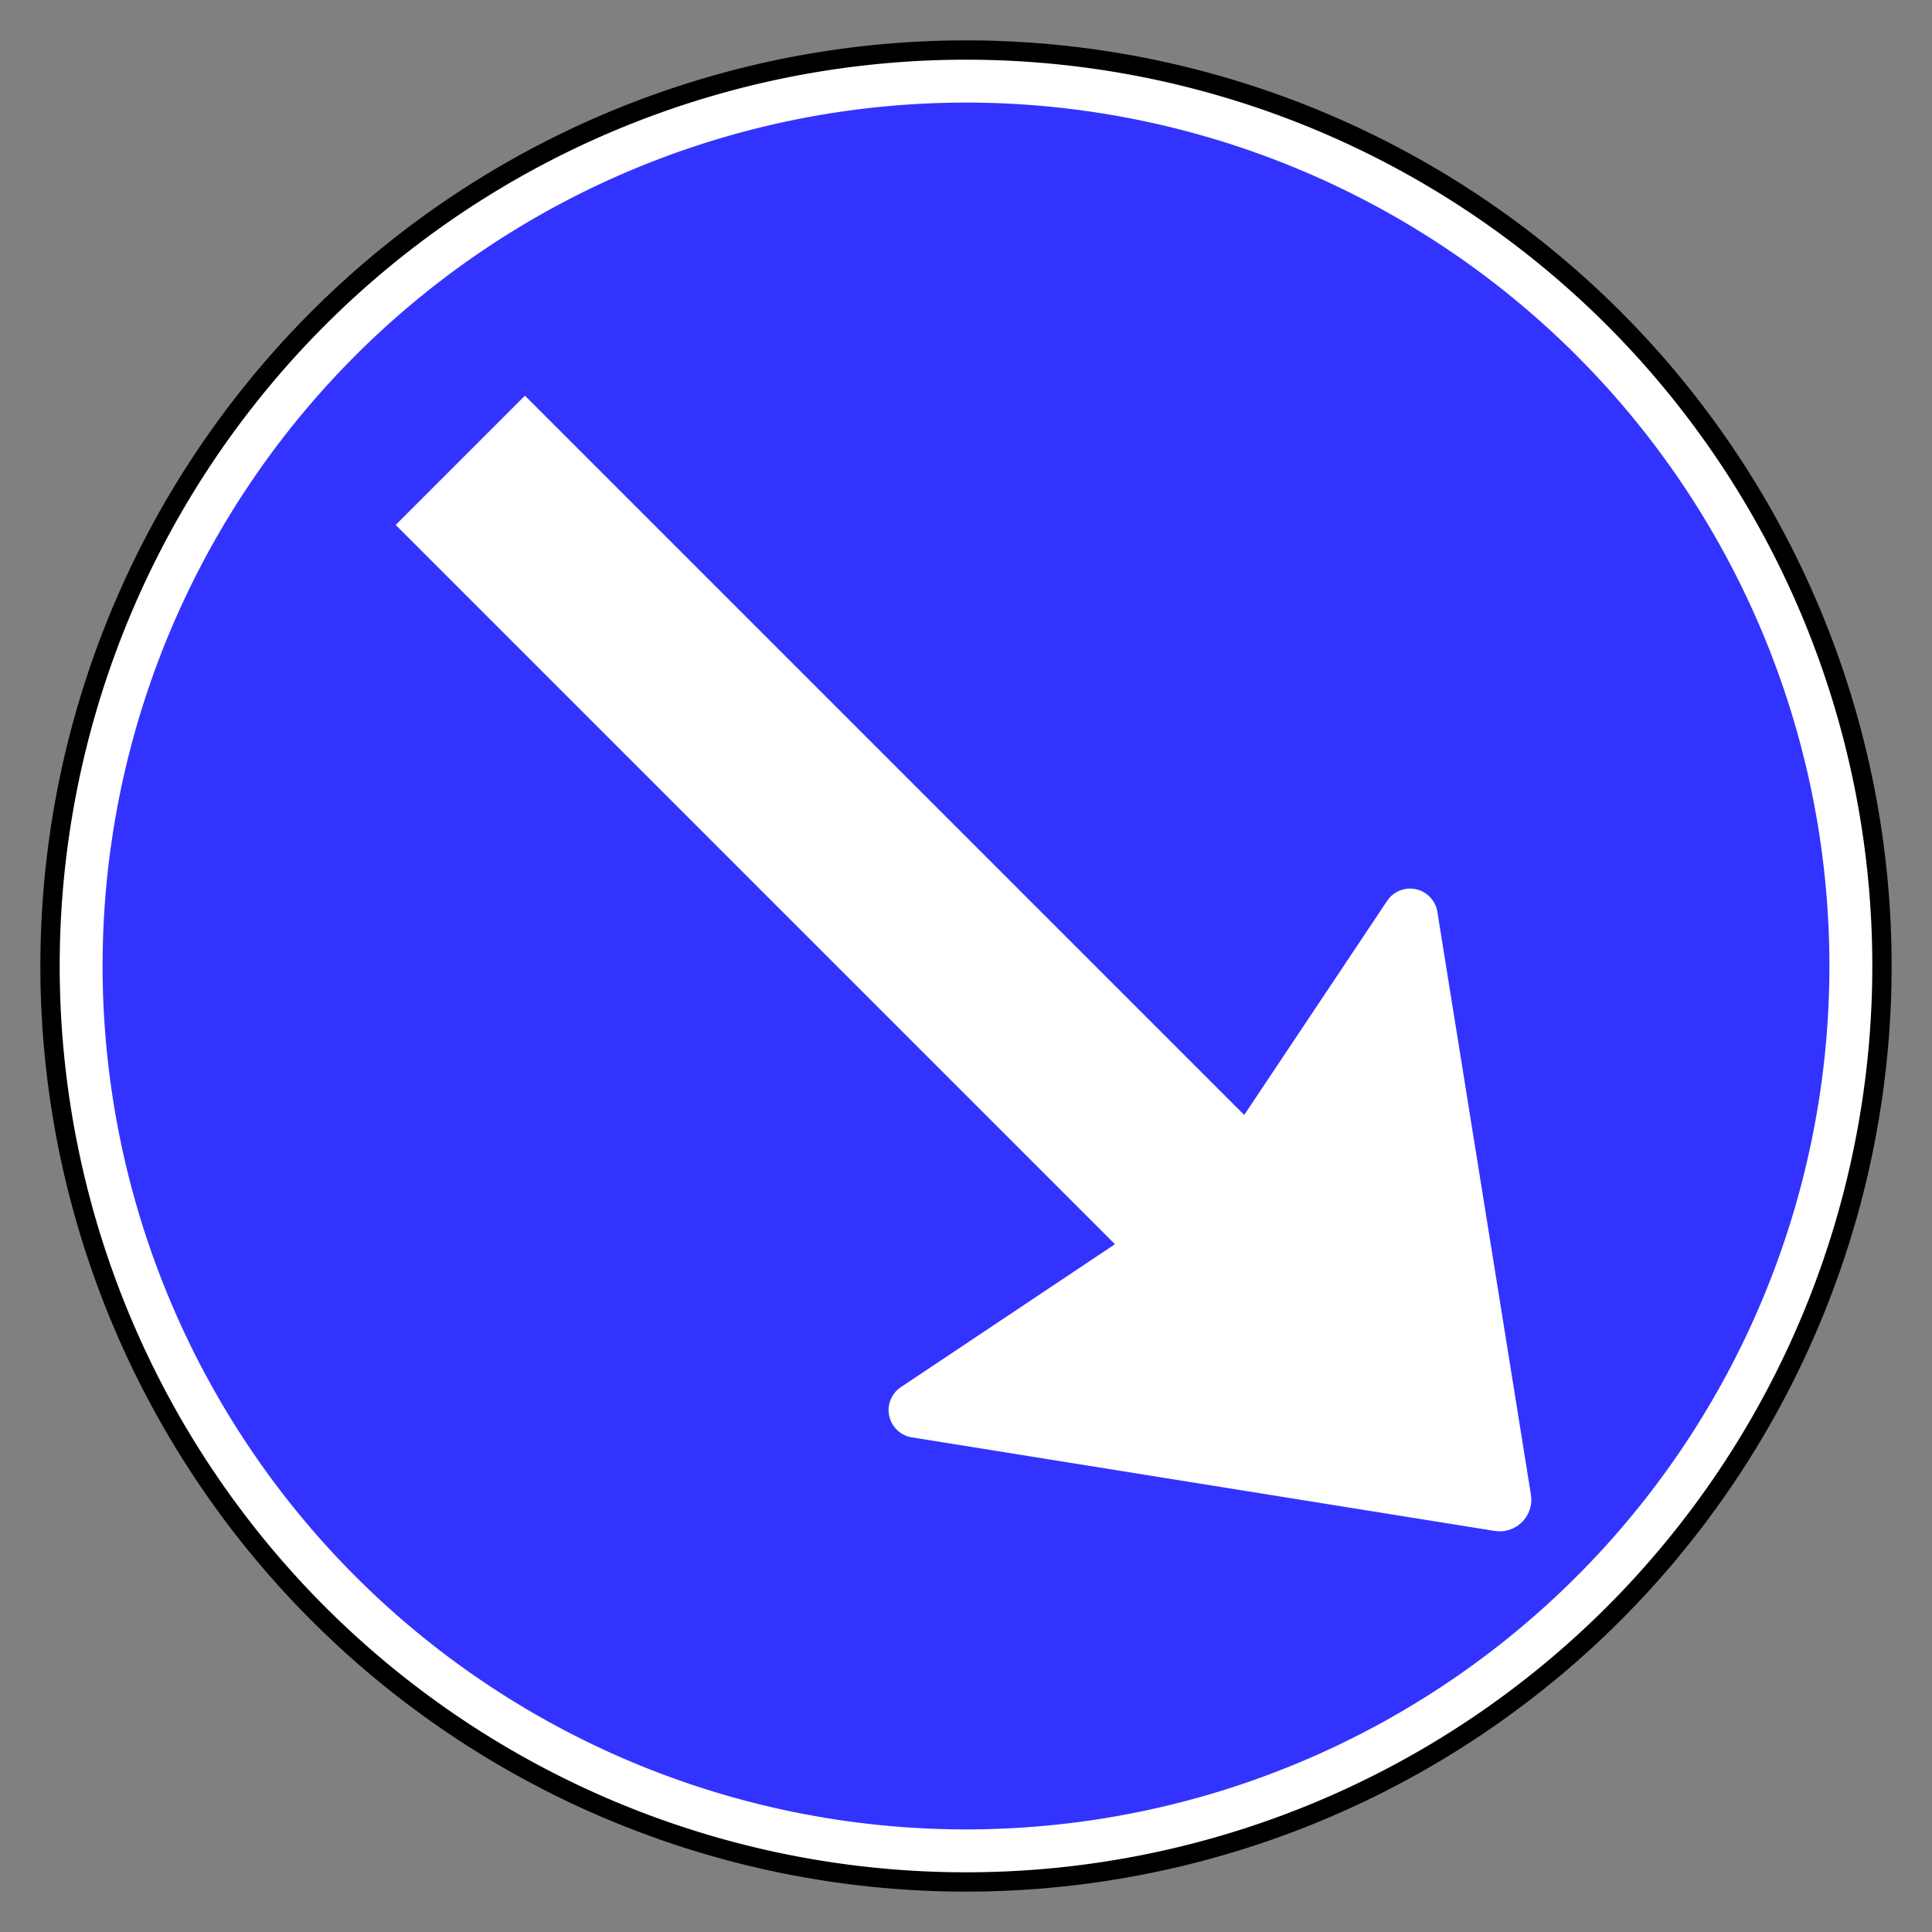 <svg xmlns="http://www.w3.org/2000/svg" viewBox="0 0 100 100"><rect x="0" y="0" width="100" height="100" fill="#808080" stroke="none"/><defs><style>.cls-1{fill:none;}.cls-2,.cls-4{fill:#fff;}.cls-2{stroke:#000;stroke-miterlimit:10;}.cls-3{fill:#33f;fill-rule:evenodd;}</style></defs><g id="Layer_1" data-name="Layer 1"><rect class="cls-1" width="100" height="100"/><path class="cls-2" d="M50,2.59A47.41,47.41,0,1,0,97.41,50,47.41,47.41,0,0,0,50,2.59Z"/><path class="cls-3" d="M50,94.69A44.69,44.69,0,1,0,5.31,50,44.7,44.7,0,0,0,50,94.69"/><path class="cls-4" d="M79.24,77.36,74.4,47.21a1.43,1.43,0,0,0-2.61-.57L64.4,57.71,27.17,20.48l-6.69,6.69L57.71,64.4,46.64,71.79a1.43,1.43,0,0,0,.57,2.61l30.15,4.84A1.64,1.64,0,0,0,79.24,77.36Z"/></g></svg>